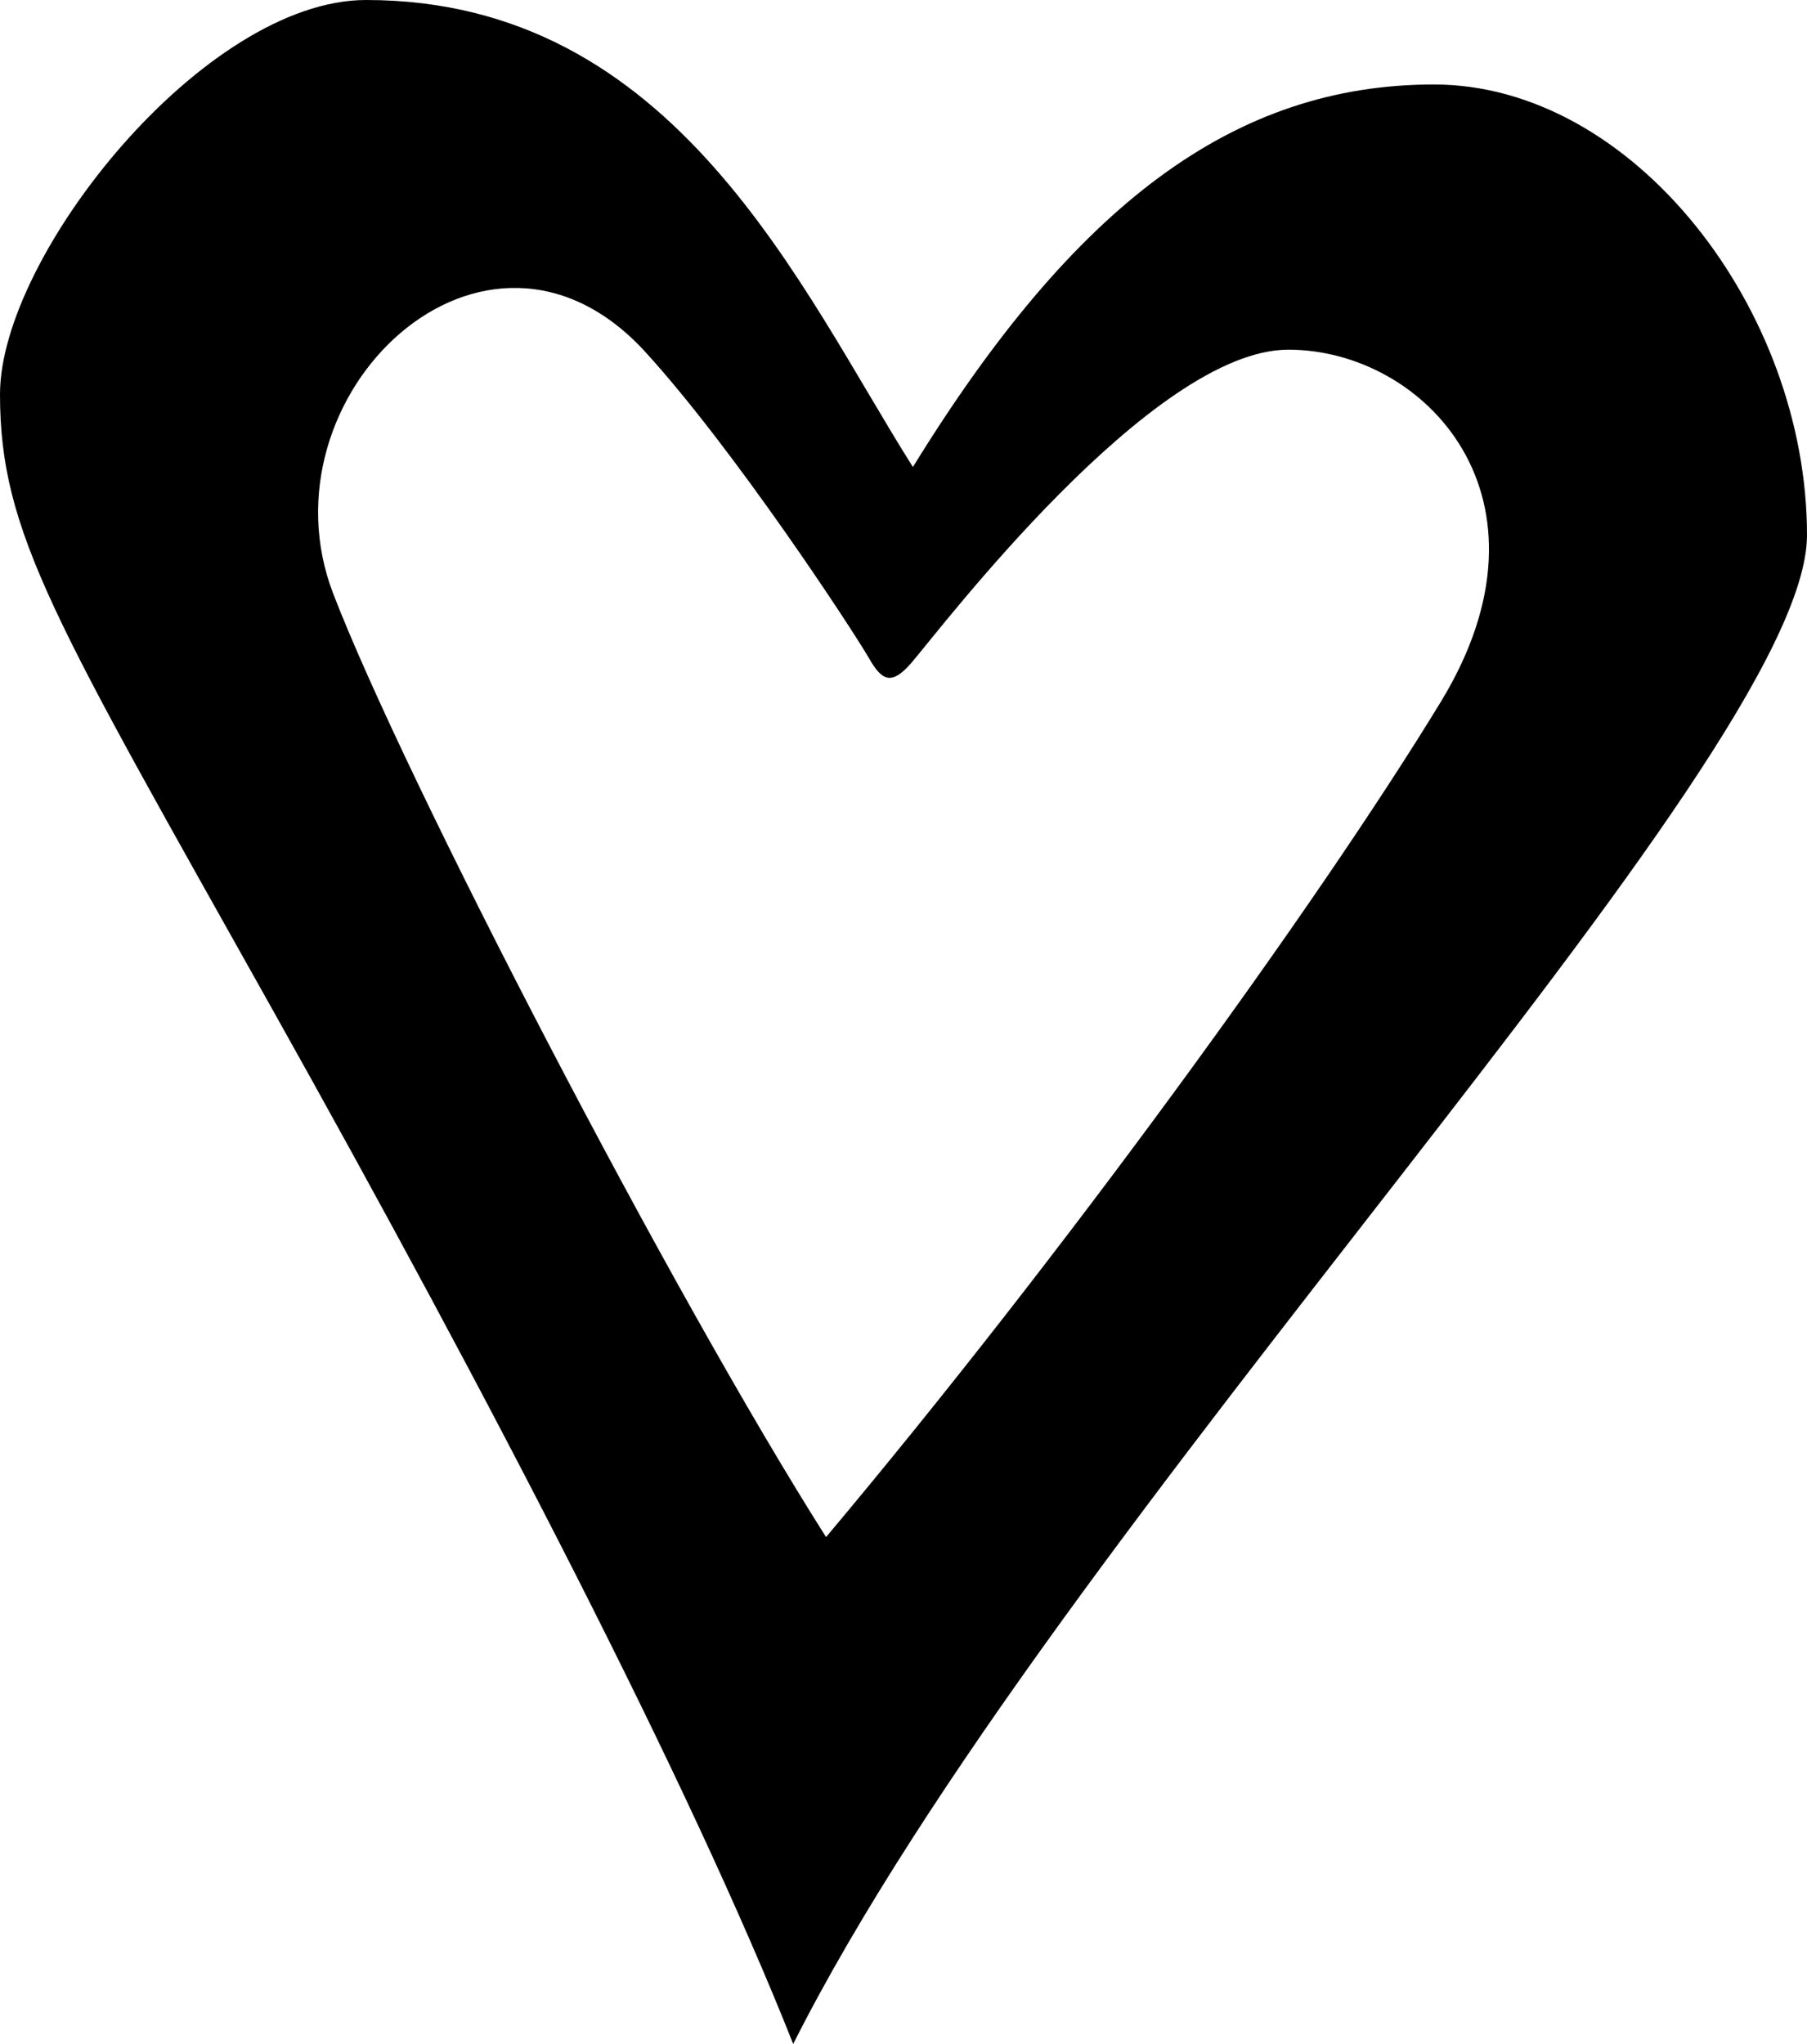 <svg xmlns="http://www.w3.org/2000/svg" viewBox="0 0 613.594 694.085">
  <path d="M486.897 28.688c-67.741 0-121.929 40.647-176.906 129.897C271.741 98.022 229.5 0 124.313 0 69.334 0 0 86.866 0 133.875s18.334 76.5 92.438 208.781 141.844 262.969 176.906 351.429c88.854-176.512 344.25-435.897 344.25-512.397s-58.969-153-126.697-153zm2.384 209.584C447.054 307.594 360.188 427.125 280.5 521.96c-52.594-82.875-143.093-257.308-167.344-320.344-25.895-67.333 51.65-141.576 105.991-82.084 30.103 32.959 70.202 94.031 76.181 104.397 4.233 7.318 7.522 8.849 14.19 1.109 9.92-11.526 81.754-106.297 127.973-106.297 46.218 0 94.03 50.197 51.79 119.531z"/>
</svg>
